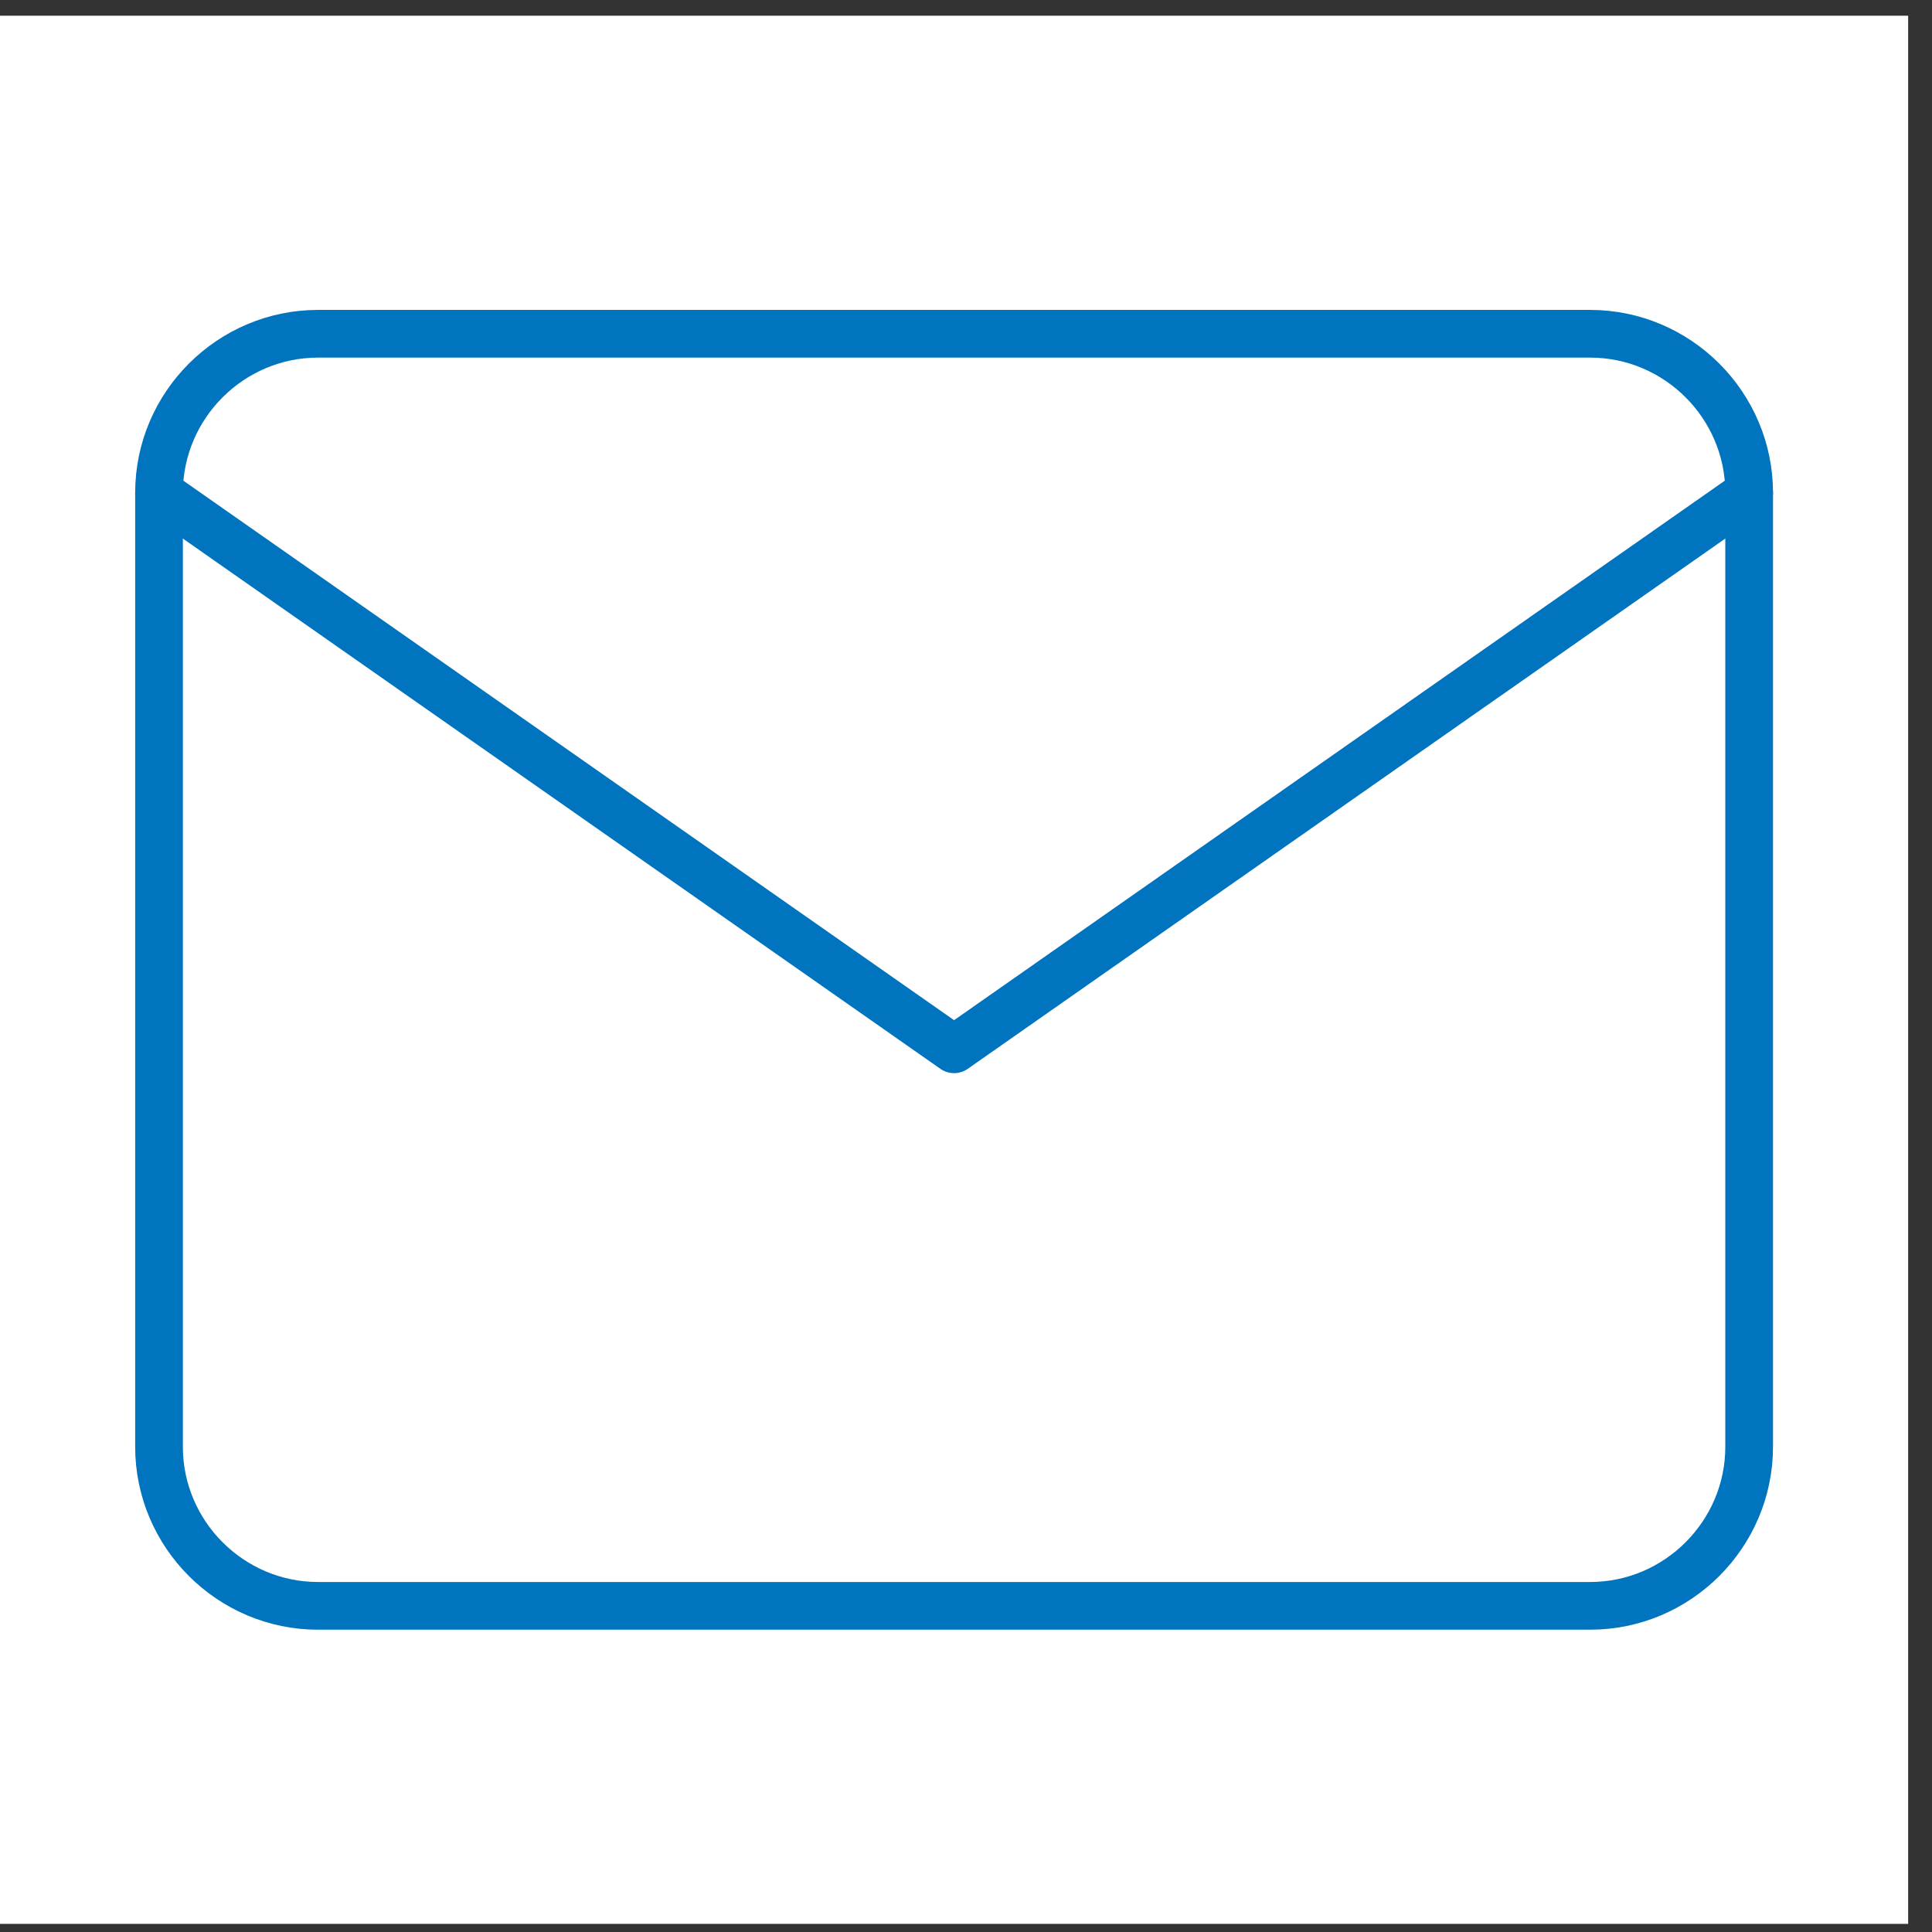 <svg width="81" height="81" viewBox="0 0 81 81" fill="none" xmlns="http://www.w3.org/2000/svg">
<rect x="0" y="0" width="81" height="81" fill="#333333" stroke="none"/>
<rect width="80" height="80" transform="translate(0 0.659)" fill="white"/>
<path d="M13.334 13.993H66.667C70.334 13.993 73.334 16.993 73.334 20.659V60.659C73.334 64.326 70.334 67.326 66.667 67.326H13.334C9.667 67.326 6.667 64.326 6.667 60.659V20.659C6.667 16.993 9.667 13.993 13.334 13.993Z" stroke="#0074BE" stroke-width="2" stroke-linecap="round" stroke-linejoin="round"/>
<path d="M73.334 20.659L40 43.992L6.667 20.659" stroke="#0074BE" stroke-width="2" stroke-linecap="round" stroke-linejoin="round"/>
</svg>
